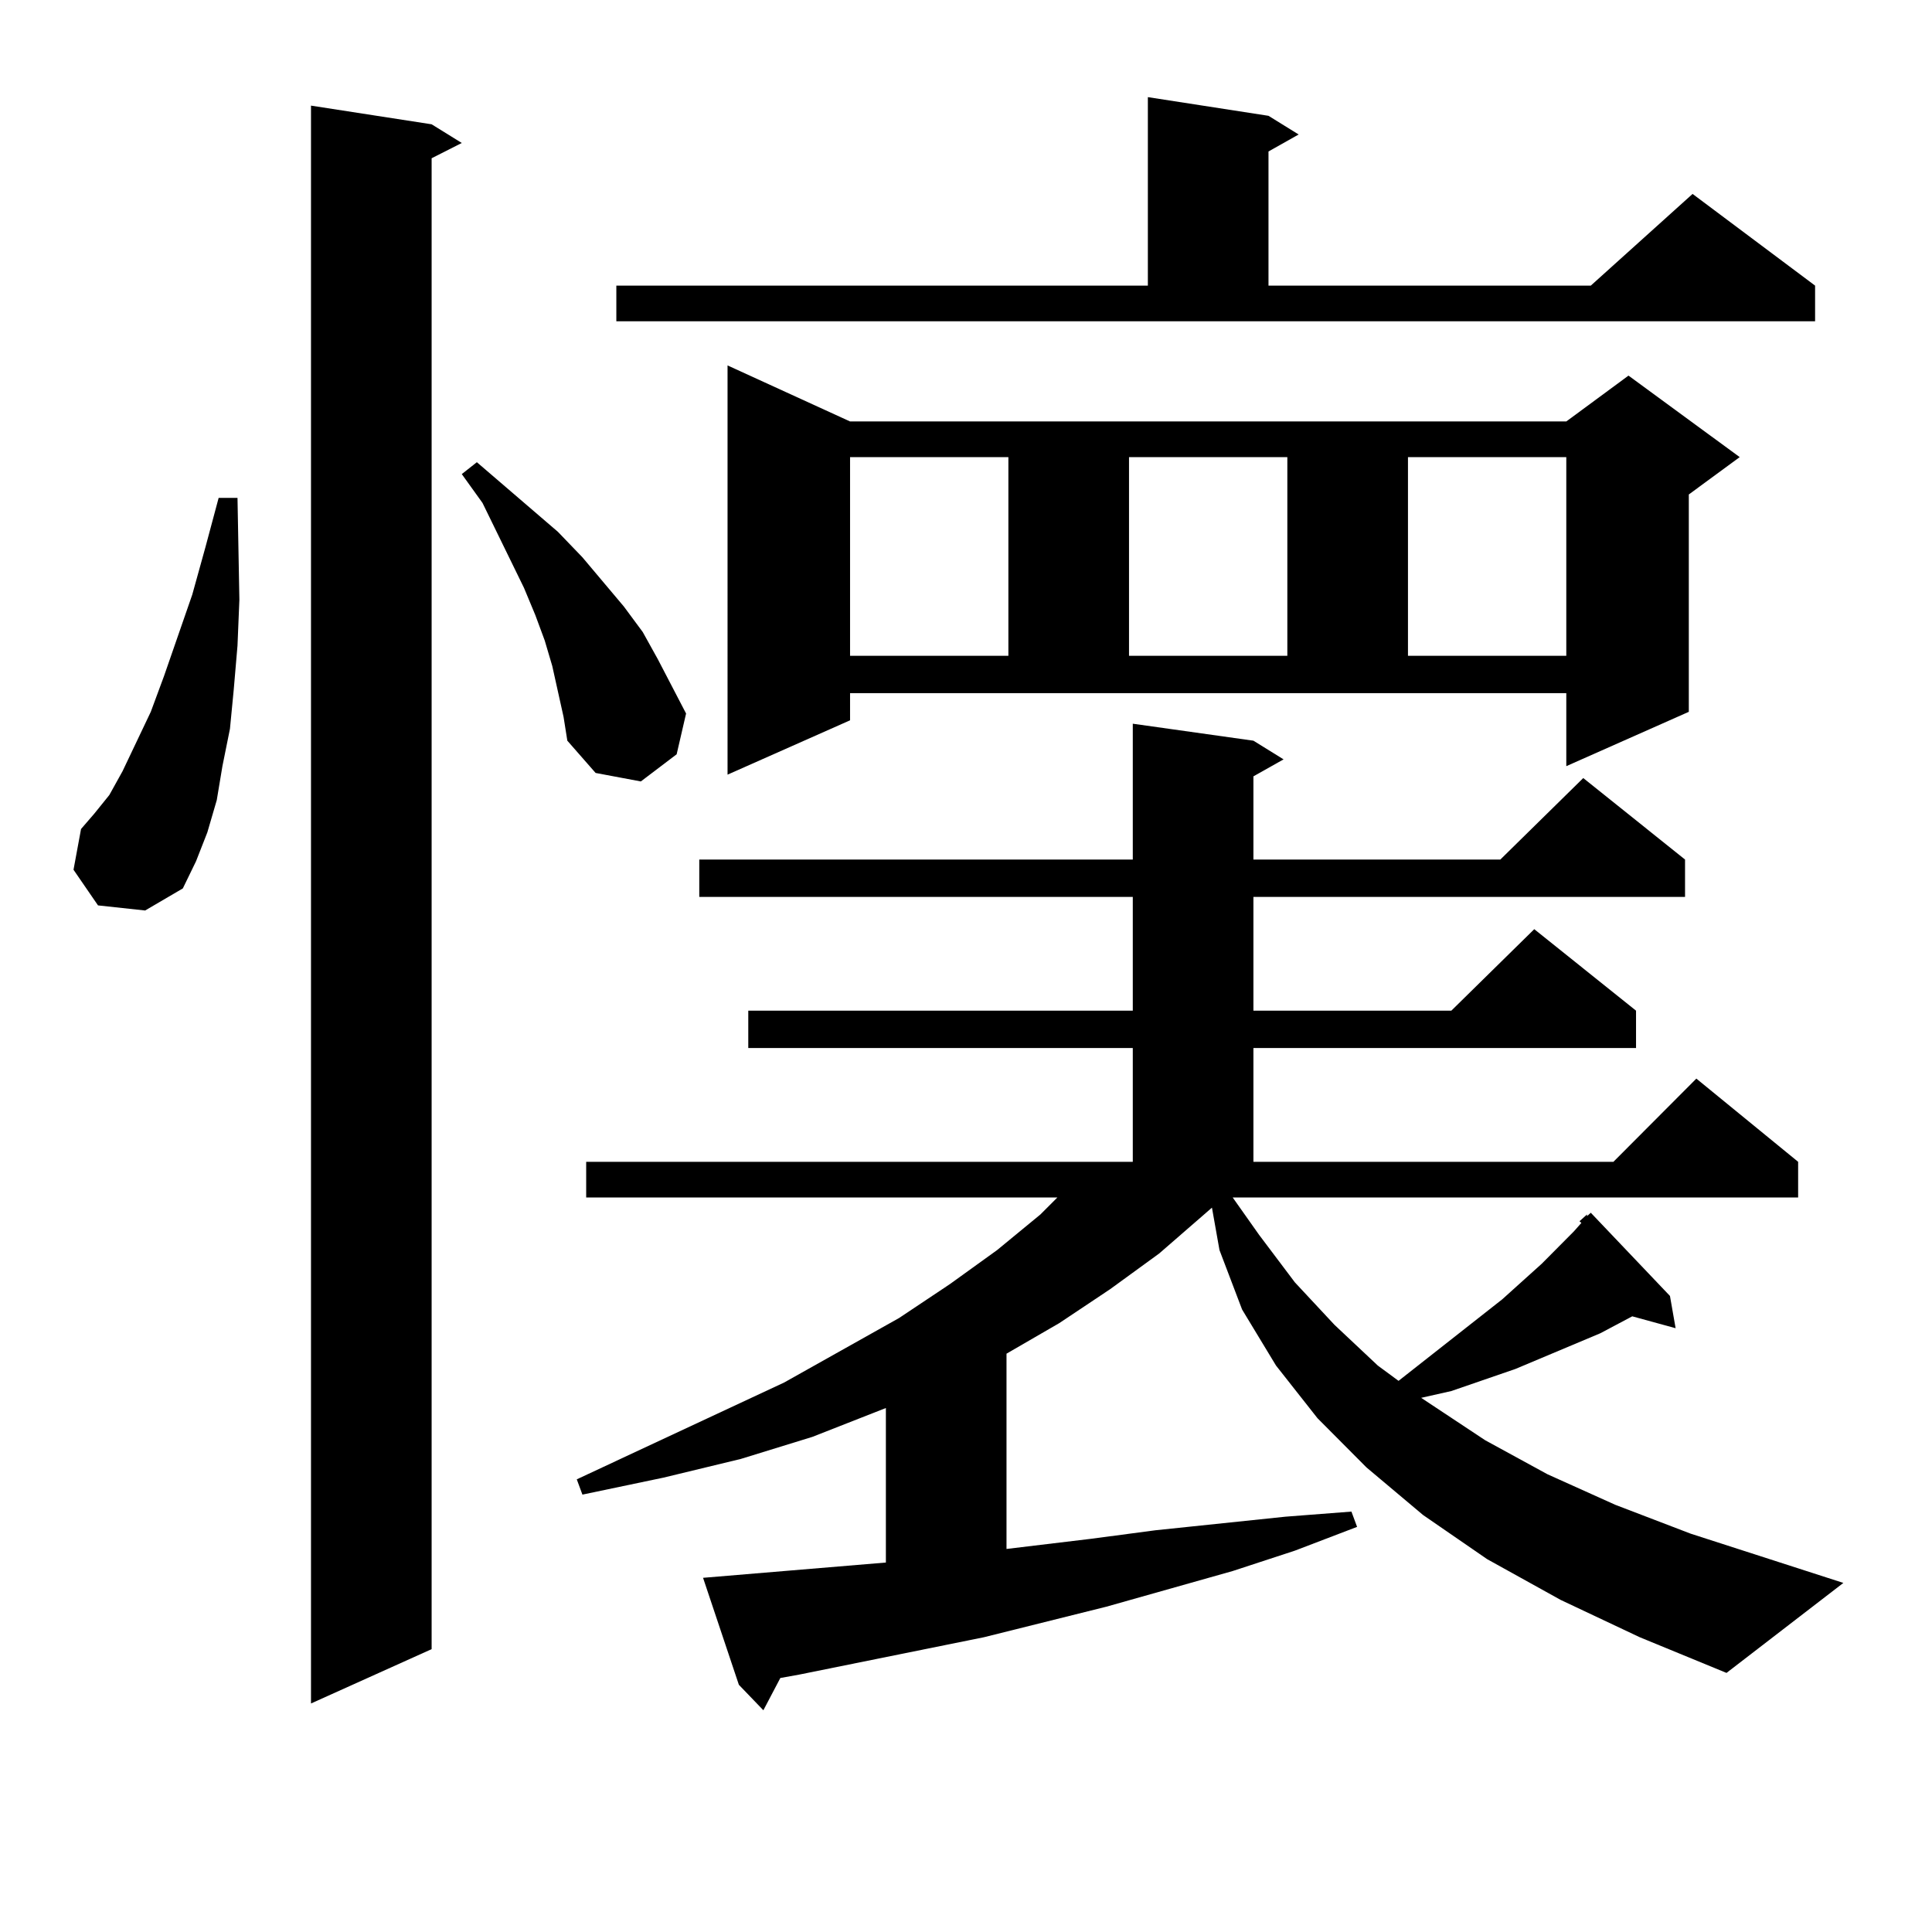 <?xml version="1.0" encoding="utf-8"?>
<!-- Generator: Adobe Illustrator 16.0.0, SVG Export Plug-In . SVG Version: 6.00 Build 0)  -->
<!DOCTYPE svg PUBLIC "-//W3C//DTD SVG 1.1//EN" "http://www.w3.org/Graphics/SVG/1.1/DTD/svg11.dtd">
<svg version="1.1" id="图层_1" xmlns="http://www.w3.org/2000/svg" xmlns:xlink="http://www.w3.org/1999/xlink" x="0px" y="0px"
	 width="1000px" height="1000px" viewBox="0 0 1000 1000" enable-background="new 0 0 1000 1000" xml:space="preserve">
<path d="M50.731,468.633l-12.683-18.457l3.902-21.094l6.829-7.91l7.805-9.668l6.829-12.305l14.634-30.762l6.829-18.457
	l14.634-42.188l6.829-24.609l6.829-25.488h9.756l0.976,52.734l-0.976,23.73l-1.951,22.852l-1.951,20.215l-3.902,19.336
	l-2.927,17.578l-4.878,16.699l-5.854,14.941l-6.829,14.063L75.121,471.27L50.731,468.633z M223.41,64.336l15.609,9.668l-15.609,7.91
	v771.68l-62.438,28.125V54.668L223.41,64.336z M288.774,357.891l-2.927-13.184l-3.902-13.184l-4.878-13.184l-5.854-14.063
	l-21.463-43.945l-10.731-14.941l7.805-6.152l41.95,36.035l12.683,13.184l21.463,25.488l9.756,13.184l7.805,14.063l14.634,28.125
	l-4.878,21.094L331.7,404.473l-23.414-4.395l-14.634-16.699l-1.951-12.305L288.774,357.891z M817.542,632.109l3.902-3.516v0.879
	l1.951-1.758l40.975,43.066l2.927,16.699l-22.438-6.152l-16.585,8.789l-43.901,18.457L751.202,720l-15.609,3.516l33.17,21.973
	l32.194,17.578l35.121,15.82l39.023,14.941l79.022,25.488l-60.486,46.582l-44.877-18.457l-40.975-19.336l-38.048-21.094
	l-33.17-22.852L707.3,759.551l-25.365-25.488l-21.463-27.246l-17.561-29.004l-11.707-30.762l-3.902-21.973l-27.316,23.73
	l-25.365,18.457l-26.341,17.578l-27.316,15.82v101.074l43.901-5.273l33.17-4.395l67.315-7.031l34.146-2.637l2.927,7.91
	l-32.194,12.305l-32.194,10.547l-65.364,18.457l-63.413,15.82l-95.607,19.336l-9.756,1.758l-8.78,16.699l-12.683-13.184
	l-18.536-55.371l94.632-7.91v-79.98l-38.048,14.941l-37.072,11.426l-39.999,9.668l-41.95,8.789l-2.927-7.91l107.314-50.098
	l59.511-33.398l26.341-17.578l24.39-17.578l22.438-18.457l8.78-8.789H303.408v-18.457h282.92v-58.887h-199.02v-19.336h199.02
	v-58.887H361.943v-19.336h224.385V374.59l62.438,8.789l15.609,9.668l-15.609,8.789v43.066h127.802l42.926-42.188l52.682,42.188
	v19.336H648.765v58.887h102.437l42.926-42.188l52.682,42.188v19.336H648.765v58.887h186.337l42.926-43.066l52.682,43.066v18.457
	H638.034l13.658,19.336l18.536,24.609l20.487,21.973l22.438,21.094l10.731,7.91l53.657-42.188l20.487-18.457l16.585-16.699
	l3.902-4.395L817.542,632.109z M319.017,147.832h275.115V50.273l62.438,9.668l15.609,9.668l-15.609,8.789v69.434h166.825
	l52.682-47.461l63.413,47.461v18.457H319.017V147.832z M439.99,372.832l-63.413,28.125V189.141l63.413,29.004h370.723l32.194-23.73
	l57.56,42.188l-26.341,19.336v112.5l-63.413,28.125V358.77H439.99V372.832z M439.99,236.602v102.832h81.949V236.602H439.99z
	 M584.376,236.602v102.832h81.949V236.602H584.376z M728.763,236.602v102.832h81.949V236.602H728.763z"/>
</svg>
